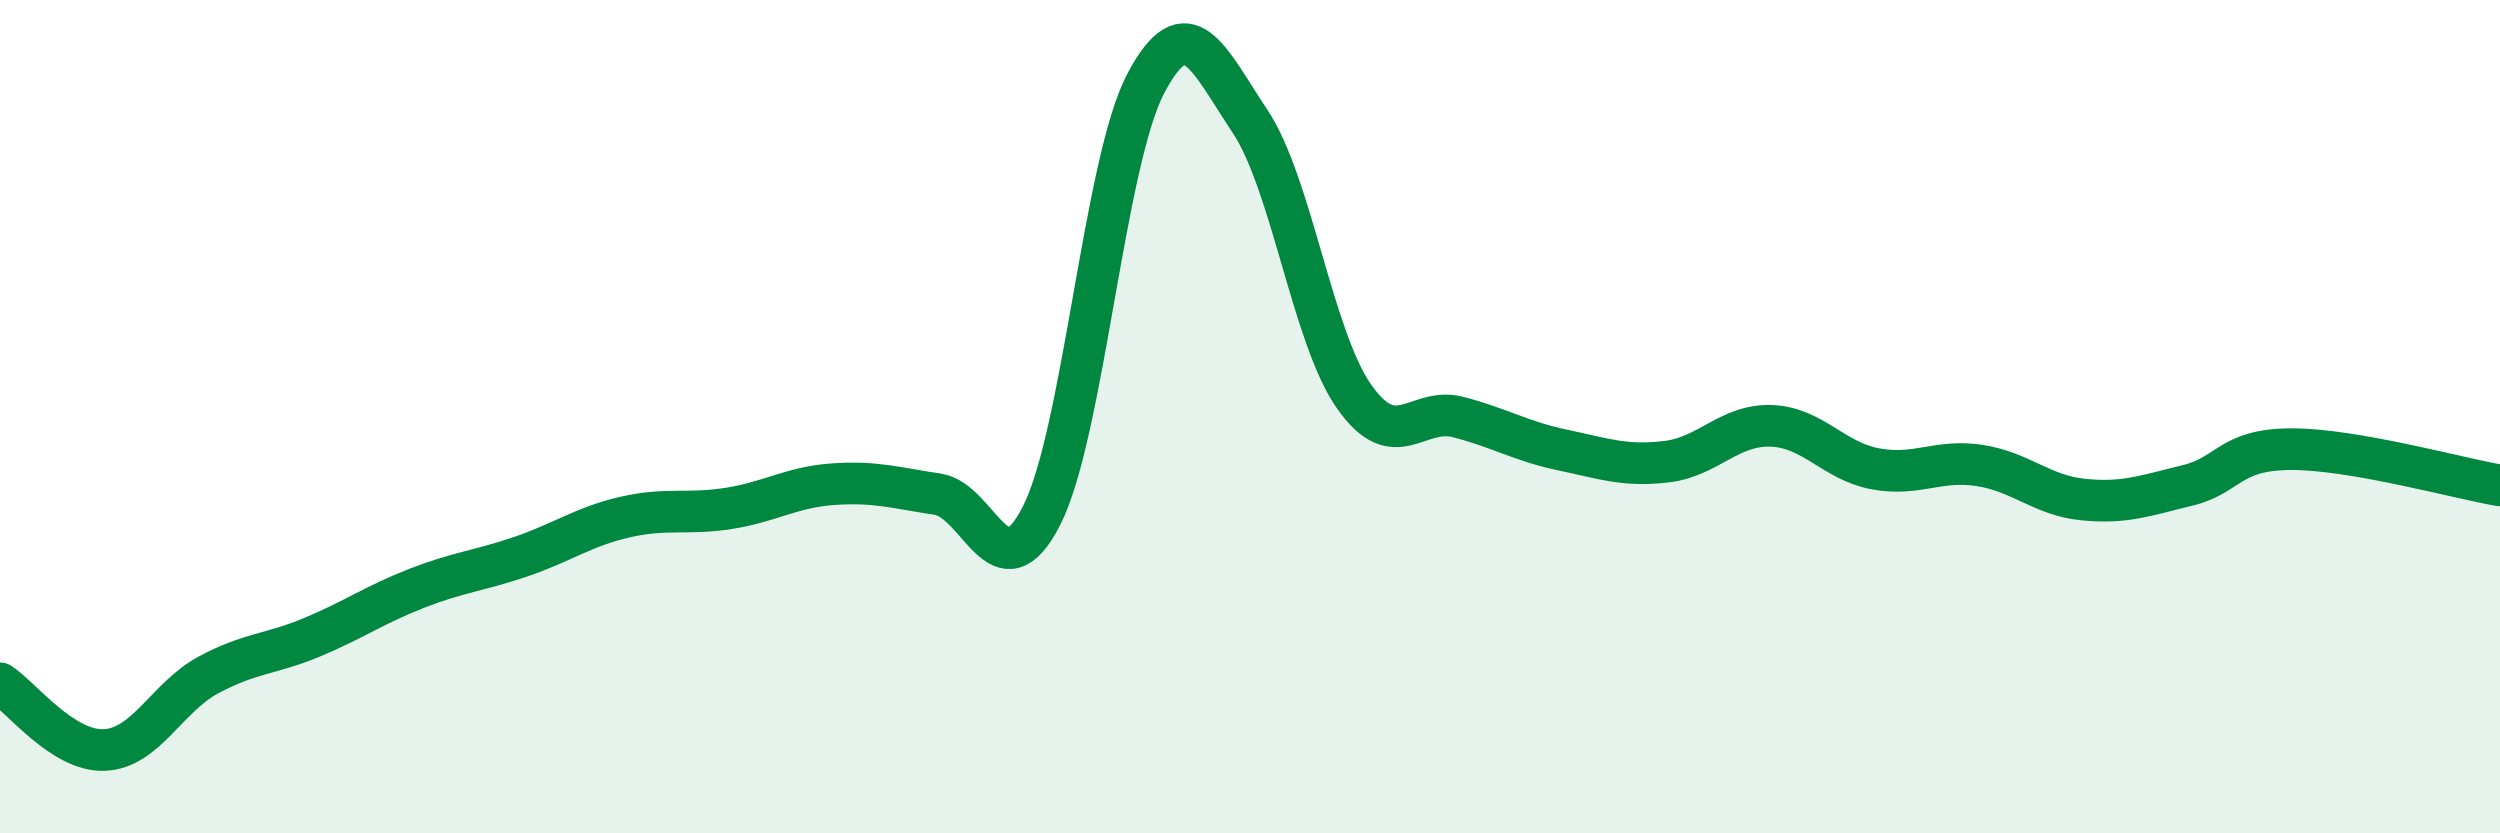
    <svg width="60" height="20" viewBox="0 0 60 20" xmlns="http://www.w3.org/2000/svg">
      <path
        d="M 0,16.4 C 0.5,16.72 1.5,18.04 2.5,18 C 3.5,17.96 4,16.74 5,16.2 C 6,15.66 6.5,15.71 7.5,15.29 C 8.5,14.87 9,14.51 10,14.12 C 11,13.73 11.5,13.7 12.5,13.36 C 13.5,13.02 14,12.64 15,12.41 C 16,12.18 16.5,12.36 17.5,12.2 C 18.5,12.04 19,11.69 20,11.62 C 21,11.55 21.5,11.71 22.5,11.86 C 23.5,12.01 24,14.34 25,12.37 C 26,10.4 26.5,3.89 27.5,2 C 28.5,0.11 29,1.41 30,2.91 C 31,4.41 31.5,8.1 32.5,9.52 C 33.5,10.94 34,9.75 35,10.01 C 36,10.27 36.5,10.59 37.5,10.8 C 38.5,11.01 39,11.2 40,11.08 C 41,10.96 41.5,10.19 42.5,10.22 C 43.5,10.25 44,11.06 45,11.25 C 46,11.44 46.5,11.02 47.5,11.17 C 48.5,11.32 49,11.89 50,11.99 C 51,12.09 51.5,11.89 52.5,11.65 C 53.5,11.41 53.5,10.78 55,10.78 C 56.5,10.78 59,11.48 60,11.65L60 20L0 20Z"
        fill="#008740"
        opacity="0.1"
        stroke-linecap="round"
        stroke-linejoin="round"
      />
      <path
        d="M 0,16.4 C 0.5,16.72 1.5,18.04 2.5,18 C 3.5,17.96 4,16.74 5,16.2 C 6,15.66 6.5,15.71 7.5,15.29 C 8.5,14.87 9,14.51 10,14.12 C 11,13.73 11.5,13.7 12.5,13.36 C 13.5,13.02 14,12.64 15,12.41 C 16,12.18 16.5,12.36 17.5,12.2 C 18.5,12.04 19,11.69 20,11.62 C 21,11.55 21.5,11.71 22.5,11.86 C 23.5,12.01 24,14.34 25,12.37 C 26,10.4 26.5,3.89 27.5,2 C 28.5,0.11 29,1.41 30,2.91 C 31,4.41 31.5,8.1 32.5,9.52 C 33.5,10.94 34,9.75 35,10.01 C 36,10.27 36.5,10.59 37.5,10.8 C 38.5,11.01 39,11.2 40,11.08 C 41,10.96 41.5,10.19 42.5,10.22 C 43.5,10.25 44,11.06 45,11.25 C 46,11.44 46.5,11.02 47.5,11.17 C 48.5,11.32 49,11.89 50,11.99 C 51,12.09 51.5,11.89 52.5,11.65 C 53.5,11.41 53.5,10.78 55,10.78 C 56.5,10.78 59,11.48 60,11.65"
        stroke="#008740"
        stroke-width="1"
        fill="none"
        stroke-linecap="round"
        stroke-linejoin="round"
      />
    </svg>
  